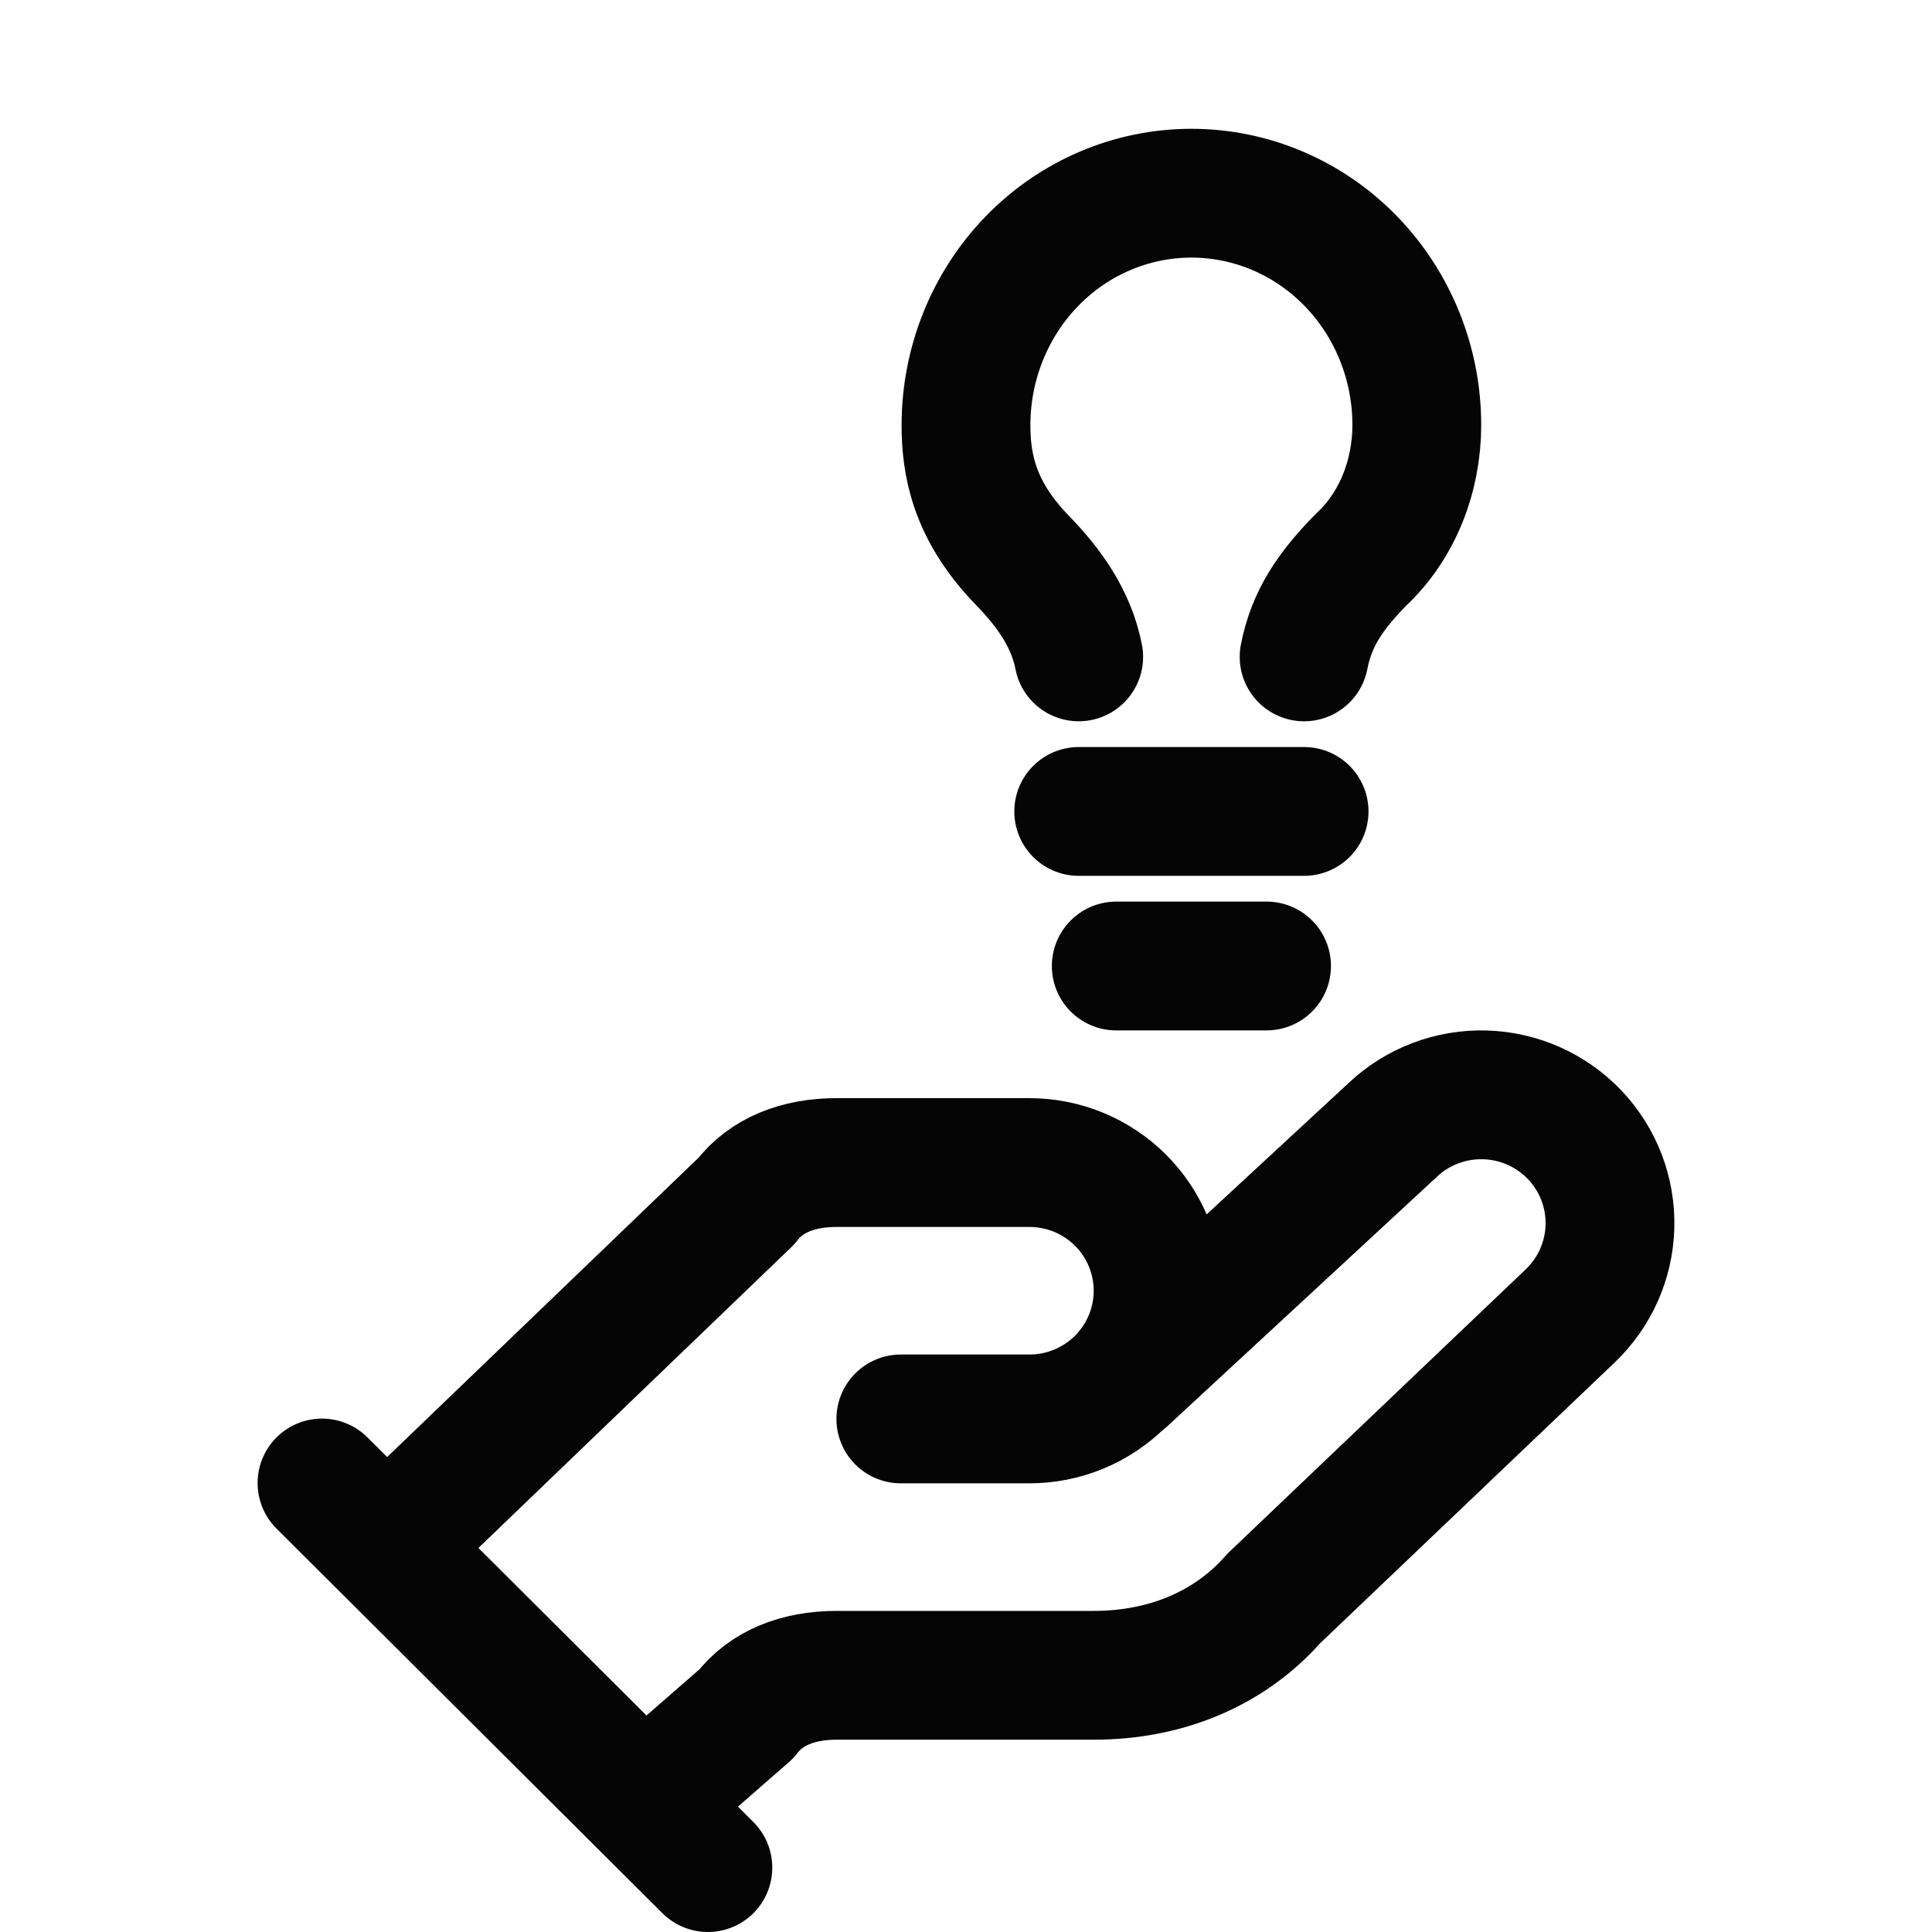 <svg width="30" height="30" viewBox="0 0 30 30" fill="none" xmlns="http://www.w3.org/2000/svg">
<path d="M13.988 22.033H15.985C16.515 22.033 17.023 21.823 17.398 21.45C17.772 21.077 17.983 20.57 17.983 20.043C17.983 19.515 17.772 19.008 17.398 18.635C17.023 18.262 16.515 18.052 15.985 18.052H12.989C12.39 18.052 11.891 18.251 11.591 18.649L5.999 24.024M9.993 28.005L11.591 26.611C11.891 26.213 12.39 26.014 12.989 26.014H16.984C18.082 26.014 19.081 25.616 19.78 24.82L24.374 20.441C24.759 20.078 24.984 19.577 24.999 19.049C25.014 18.52 24.818 18.008 24.454 17.624C24.09 17.24 23.587 17.016 23.057 17.001C22.527 16.986 22.013 17.181 21.628 17.544L17.433 21.426M5 23.028L10.992 29" stroke="#050505" stroke-width="2" stroke-linecap="round" stroke-linejoin="round"/>
<path d="M20.25 10.2C20.367 9.6 20.658 9.18 21.125 8.7C21.708 8.16 22 7.38 22 6.6C22 5.645 21.631 4.73 20.975 4.054C20.319 3.379 19.428 3 18.5 3C17.572 3 16.681 3.379 16.025 4.054C15.369 4.73 15 5.645 15 6.6C15 7.2 15.117 7.92 15.875 8.7C16.283 9.12 16.633 9.6 16.75 10.2M16.75 12.6H20.25M17.333 15H19.667" stroke="#050505" stroke-width="2" stroke-linecap="round" stroke-linejoin="round"/>
</svg>
